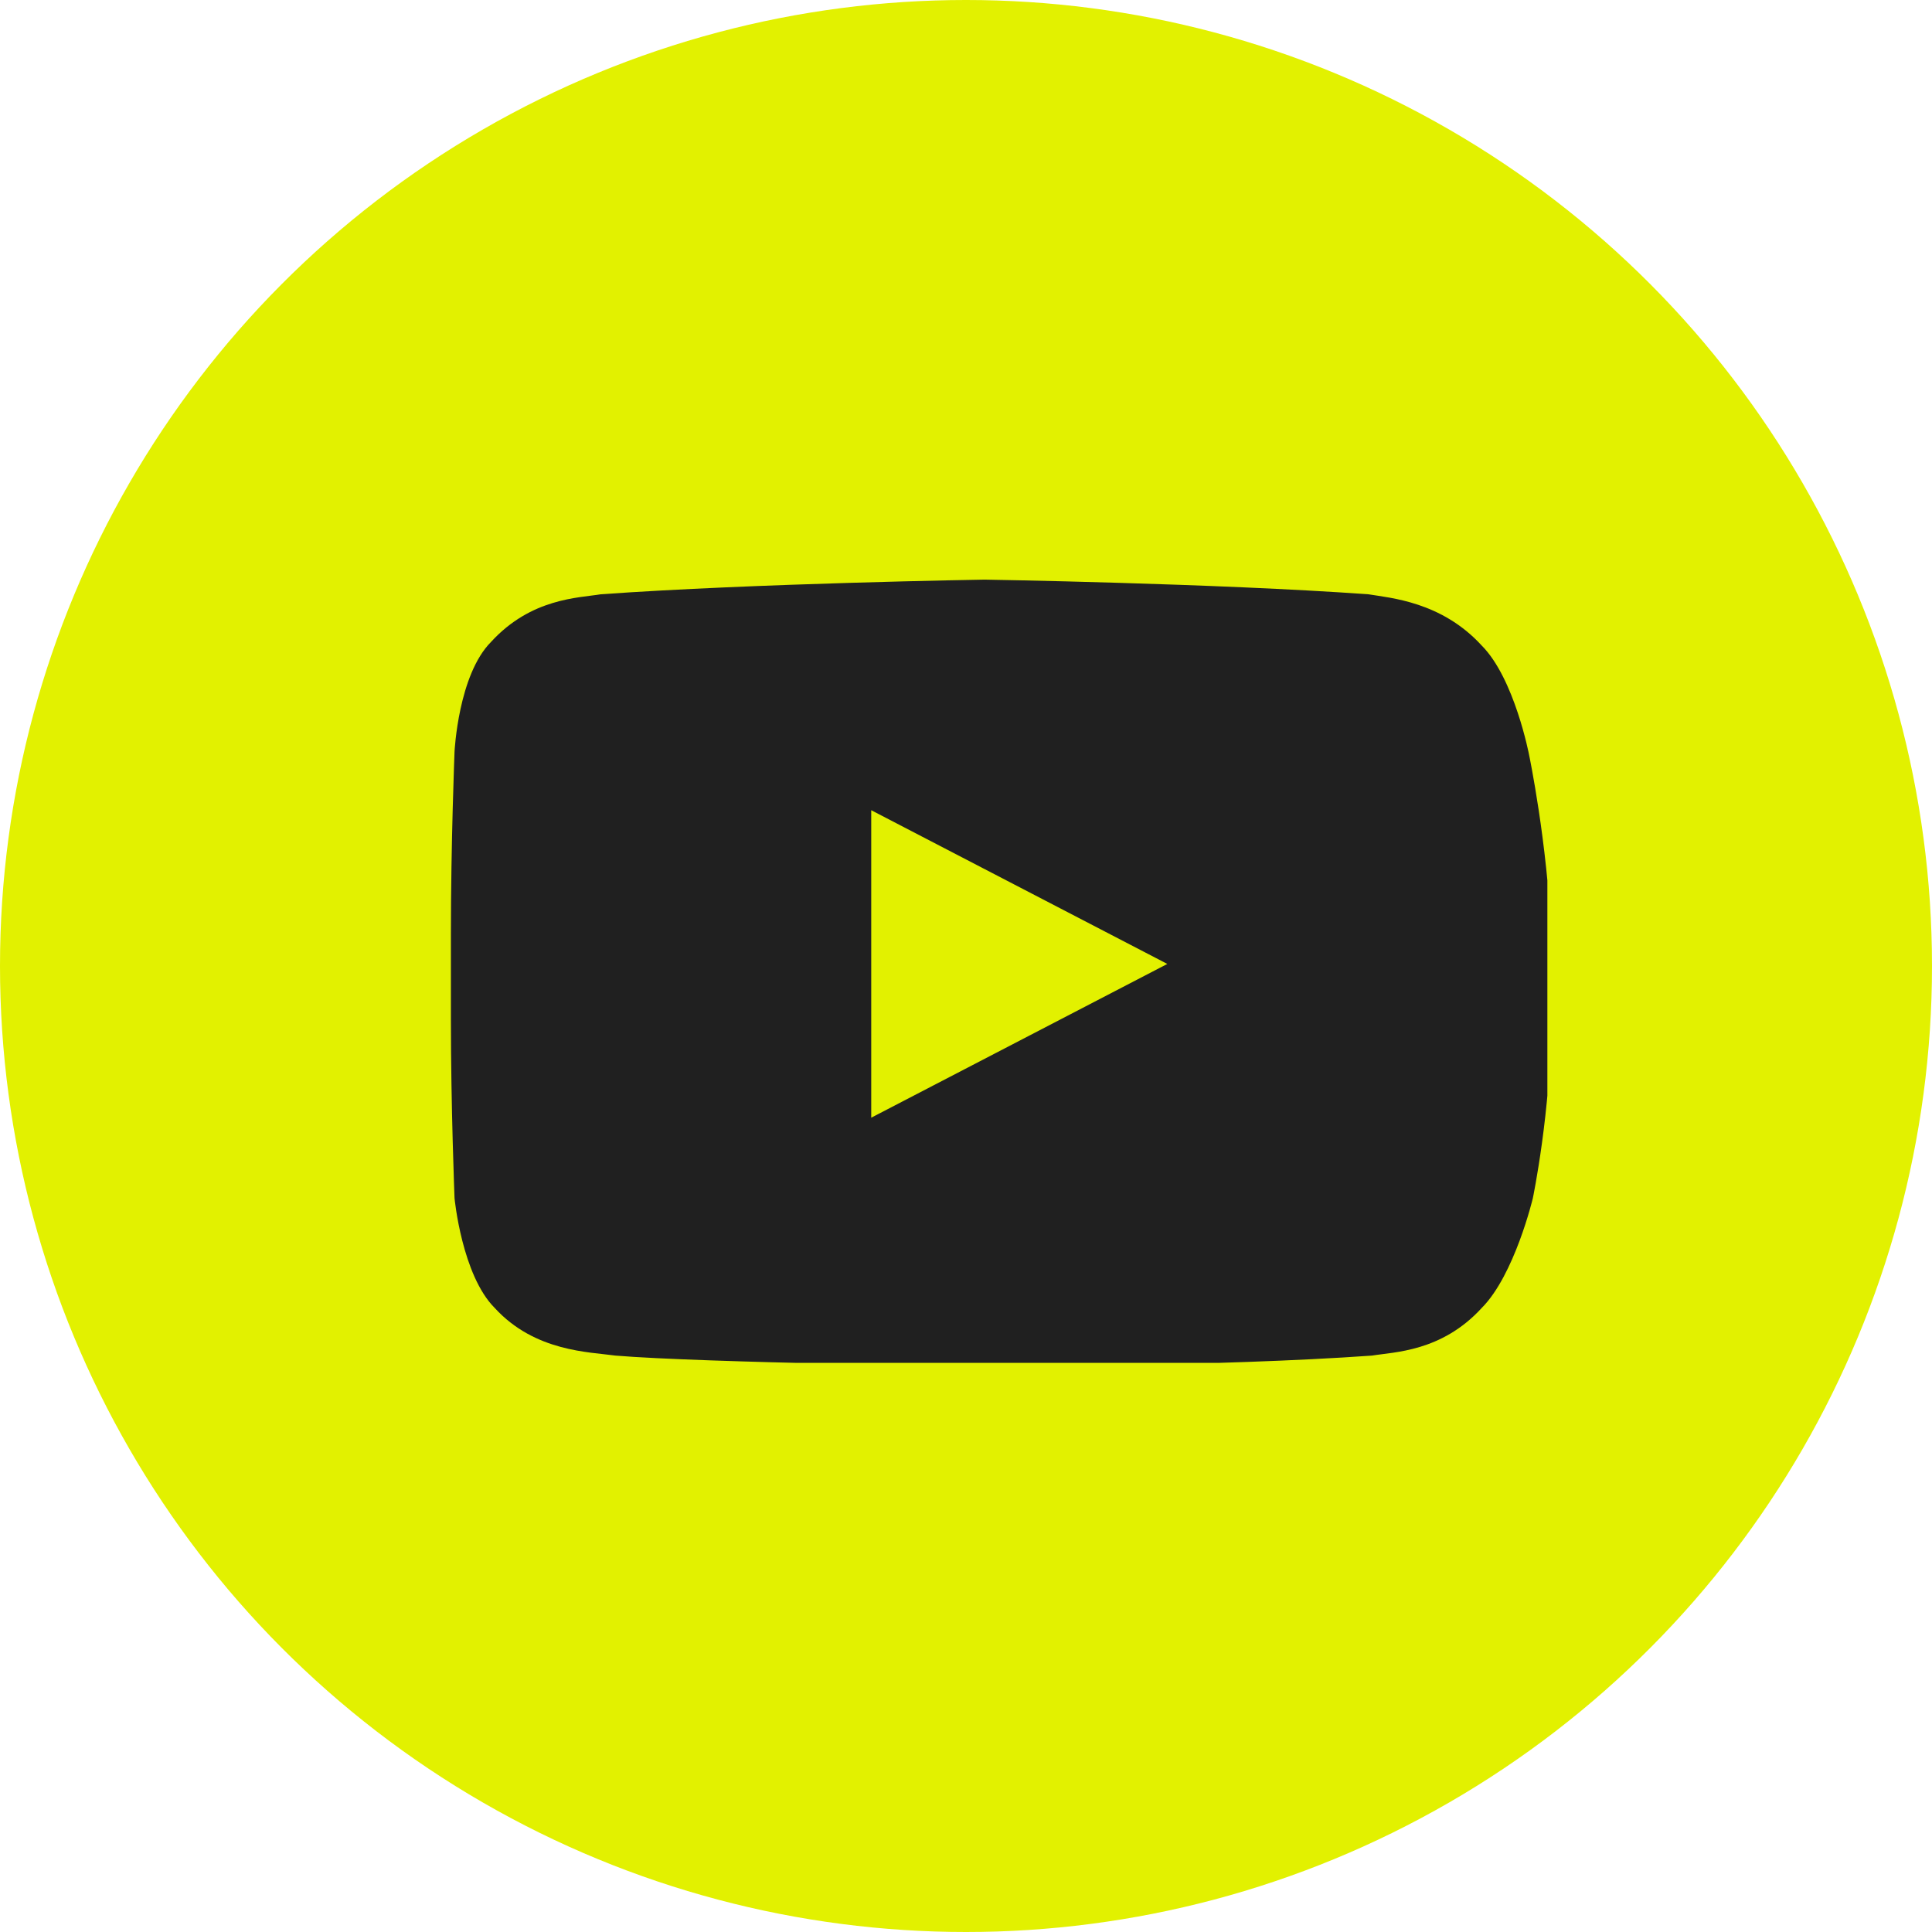 <?xml version="1.0" encoding="UTF-8"?> <svg xmlns="http://www.w3.org/2000/svg" width="60" height="60" viewBox="0 0 60 60" fill="none"><circle cx="30" cy="30" r="30" fill="#E2F100"></circle><g clip-path="url(#clip0_279_87)"><path d="M47.49 23.457C47.49 23.457 47.036 21.07 46.015 20.047C44.766 18.683 43.177 18.57 42.496 18.456C37.728 18.115 30.576 18.001 30.576 18.001C30.576 18.001 23.425 18.115 18.657 18.456C17.976 18.57 16.5 18.57 15.251 19.934C14.23 20.957 14.116 23.344 14.116 23.344C14.116 23.344 14.003 26.185 14.003 29.027V31.642C14.003 34.37 14.116 37.211 14.116 37.211C14.116 37.211 14.343 39.598 15.365 40.621C16.614 41.985 18.316 41.985 19.111 42.099C21.835 42.326 30.69 42.44 30.69 42.44C30.69 42.44 37.841 42.44 42.609 42.099C43.29 41.985 44.766 41.985 46.015 40.621C47.036 39.598 47.604 37.211 47.604 37.211C47.604 37.211 48.172 34.483 48.172 31.642V29.027C48.058 26.185 47.49 23.457 47.49 23.457ZM27.057 34.711V25.162L36.252 29.936L27.057 34.711Z" fill="#202020"></path></g><defs><clipPath id="clip0_279_87"><rect width="34.055" height="24.325" fill="white" transform="translate(14 18)"></rect></clipPath></defs></svg> 